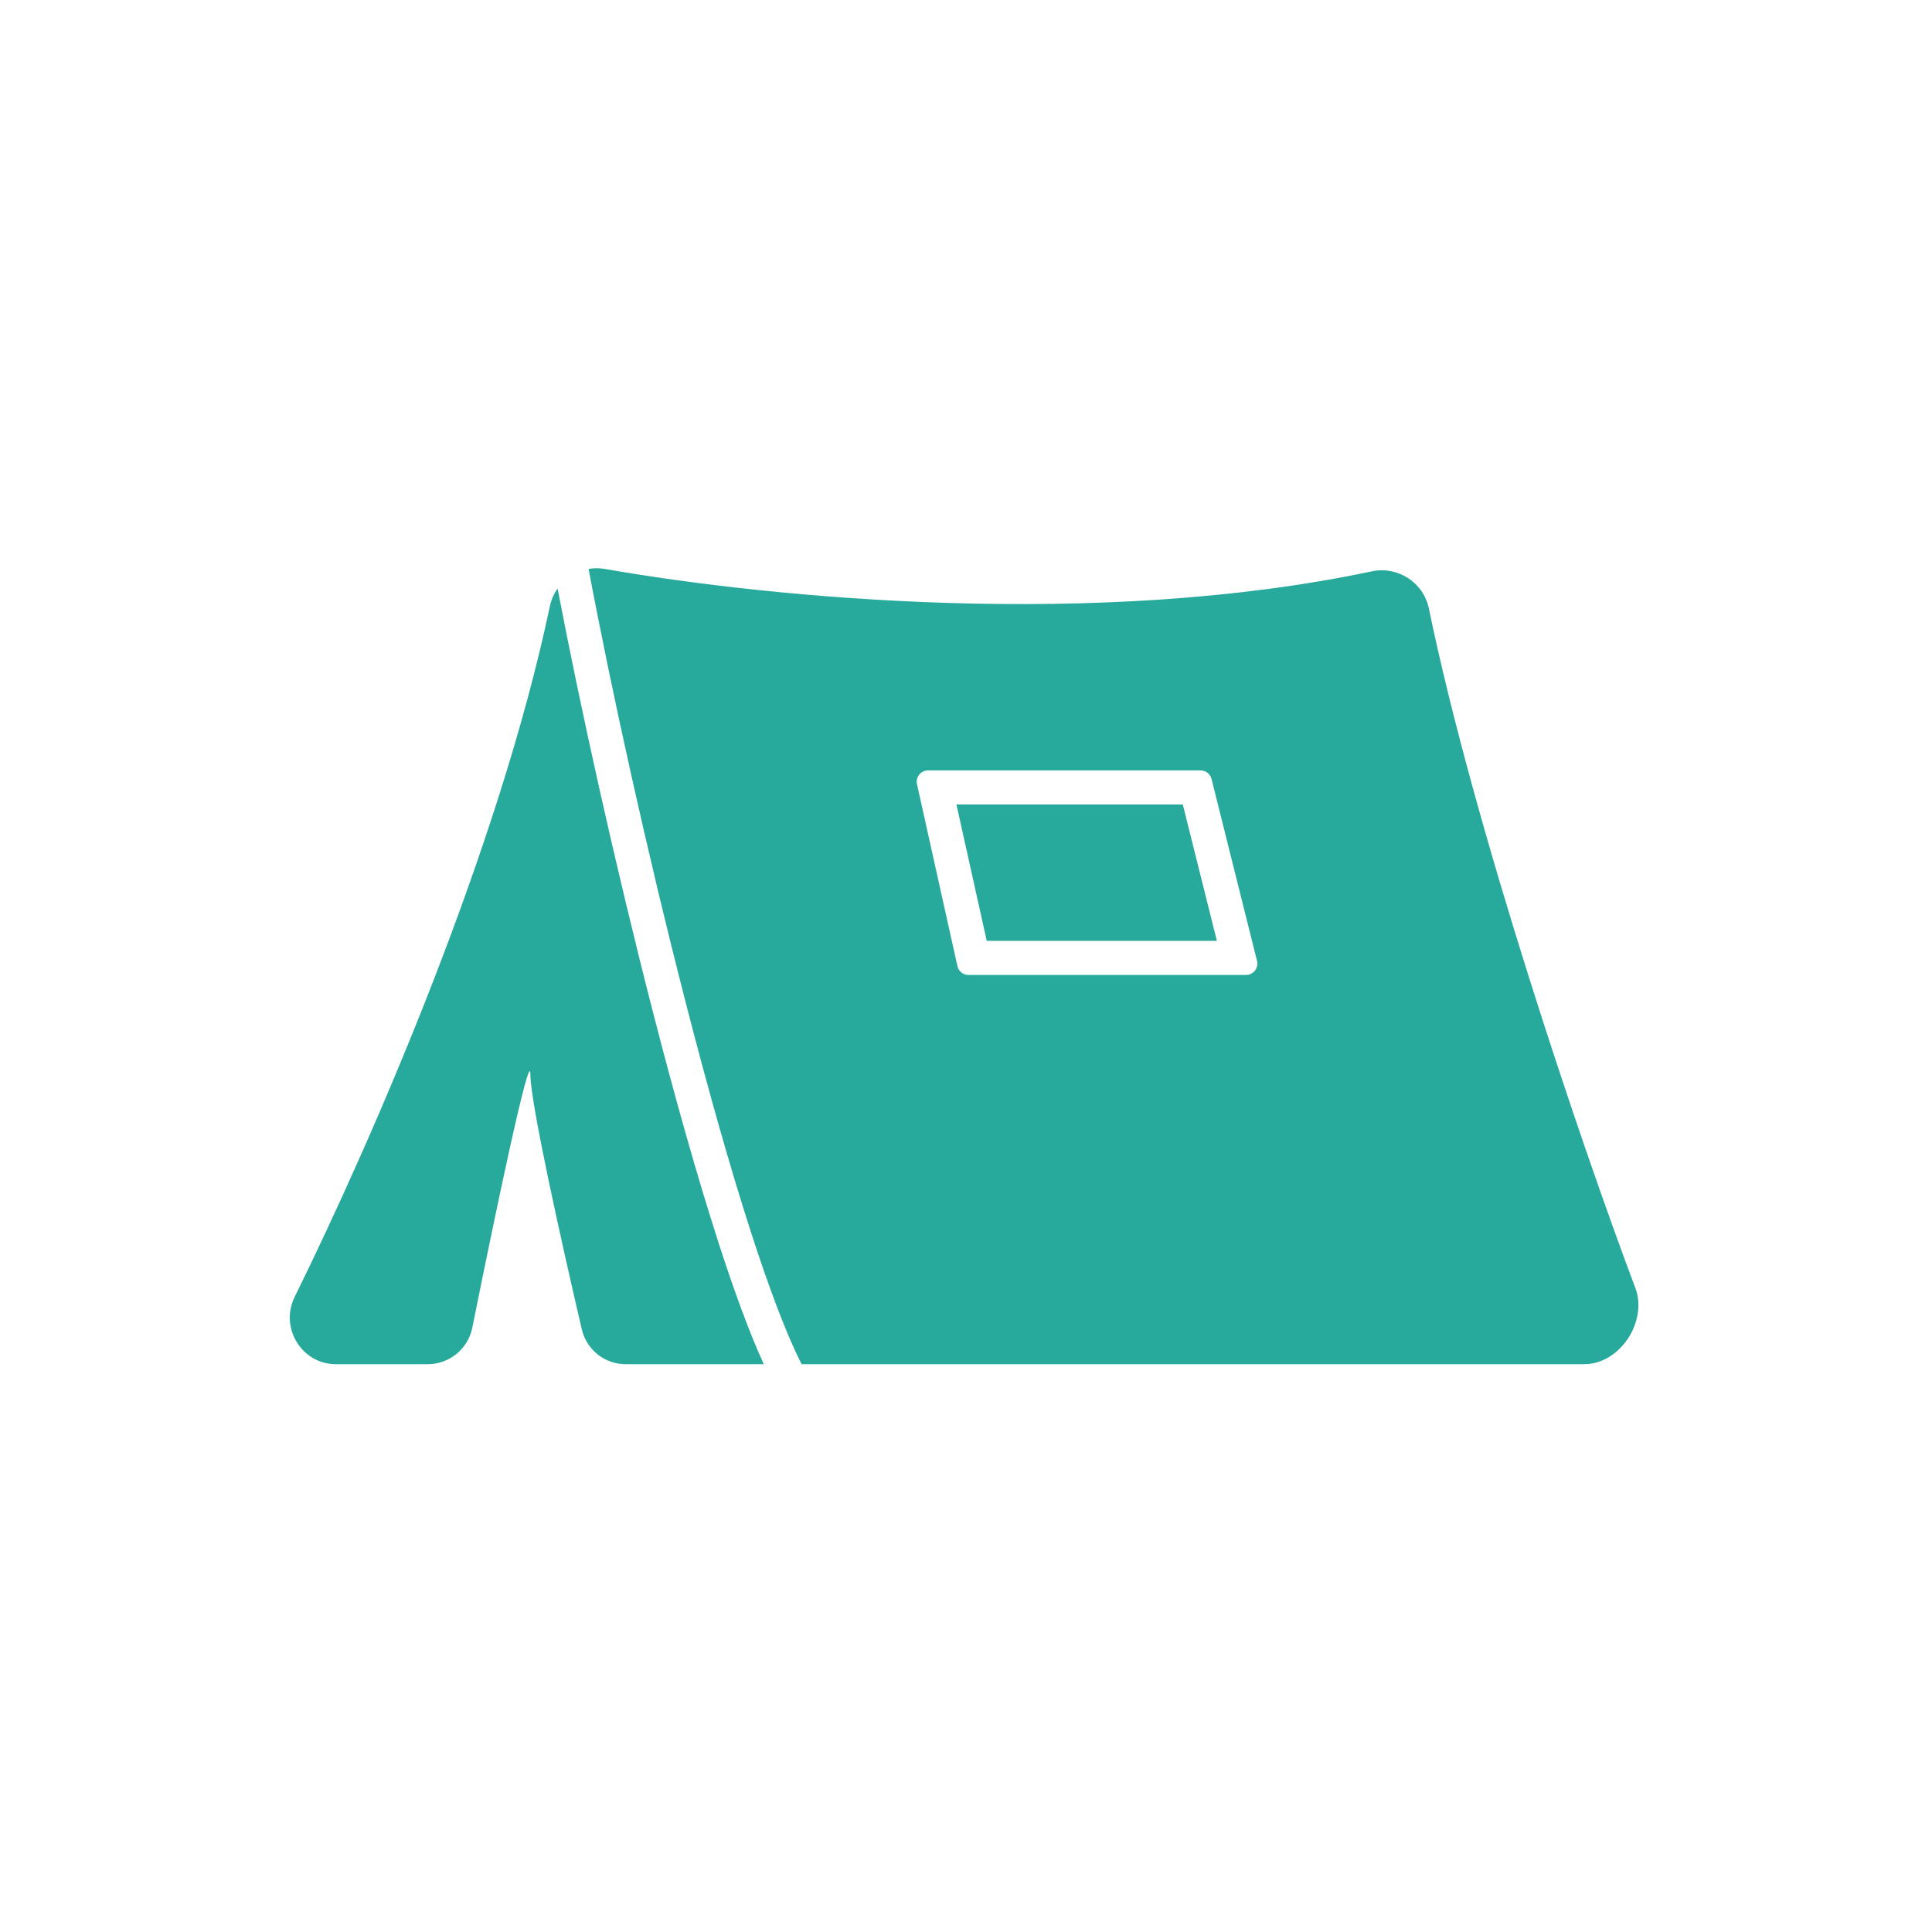<svg width="340" height="340" viewBox="0 0 340 340" fill="none" xmlns="http://www.w3.org/2000/svg">
<rect width="340" height="340" fill="white"/>
<path fill-rule="evenodd" clip-rule="evenodd" d="M98.128 103.571C102.157 124.659 108.287 152.349 114.868 177.949C118.678 192.774 122.648 206.931 126.458 218.719C129.19 227.174 131.88 234.539 134.413 240.077H110.117C106.414 240.077 103.227 237.537 102.386 233.931C98.701 218.147 93.336 193.98 93.336 189.077C93.336 184.05 87.158 213.564 83.121 233.642C82.368 237.385 79.085 240.077 75.266 240.077H59.114C53.087 240.077 49.19 233.656 51.851 228.249C66.046 199.405 87.817 149.118 96.767 106.692C97.011 105.536 97.484 104.483 98.128 103.571ZM103.581 100.122C107.567 121.325 113.88 150.006 120.679 176.455C124.472 191.214 128.408 205.244 132.167 216.873C135.389 226.843 138.425 234.87 141.067 240.077H278.781C285.094 240.077 290.013 232.547 287.787 226.64C278.196 201.194 259.429 145.741 251.456 107.074C250.513 102.499 245.97 99.583 241.401 100.55C193.295 110.73 136.266 105.348 106.444 100.126C105.471 99.956 104.505 99.962 103.581 100.122ZM168.315 141.577L173.649 165.577H214.151L208.151 141.577H168.315ZM163.329 135.577C162.049 135.577 161.099 136.762 161.376 138.011L168.488 170.011C168.691 170.926 169.503 171.577 170.44 171.577H219.274C220.575 171.577 221.53 170.354 221.214 169.092L213.214 137.092C212.992 136.202 212.192 135.577 211.274 135.577H163.329Z" fill="#27AA9B"/>
</svg>
